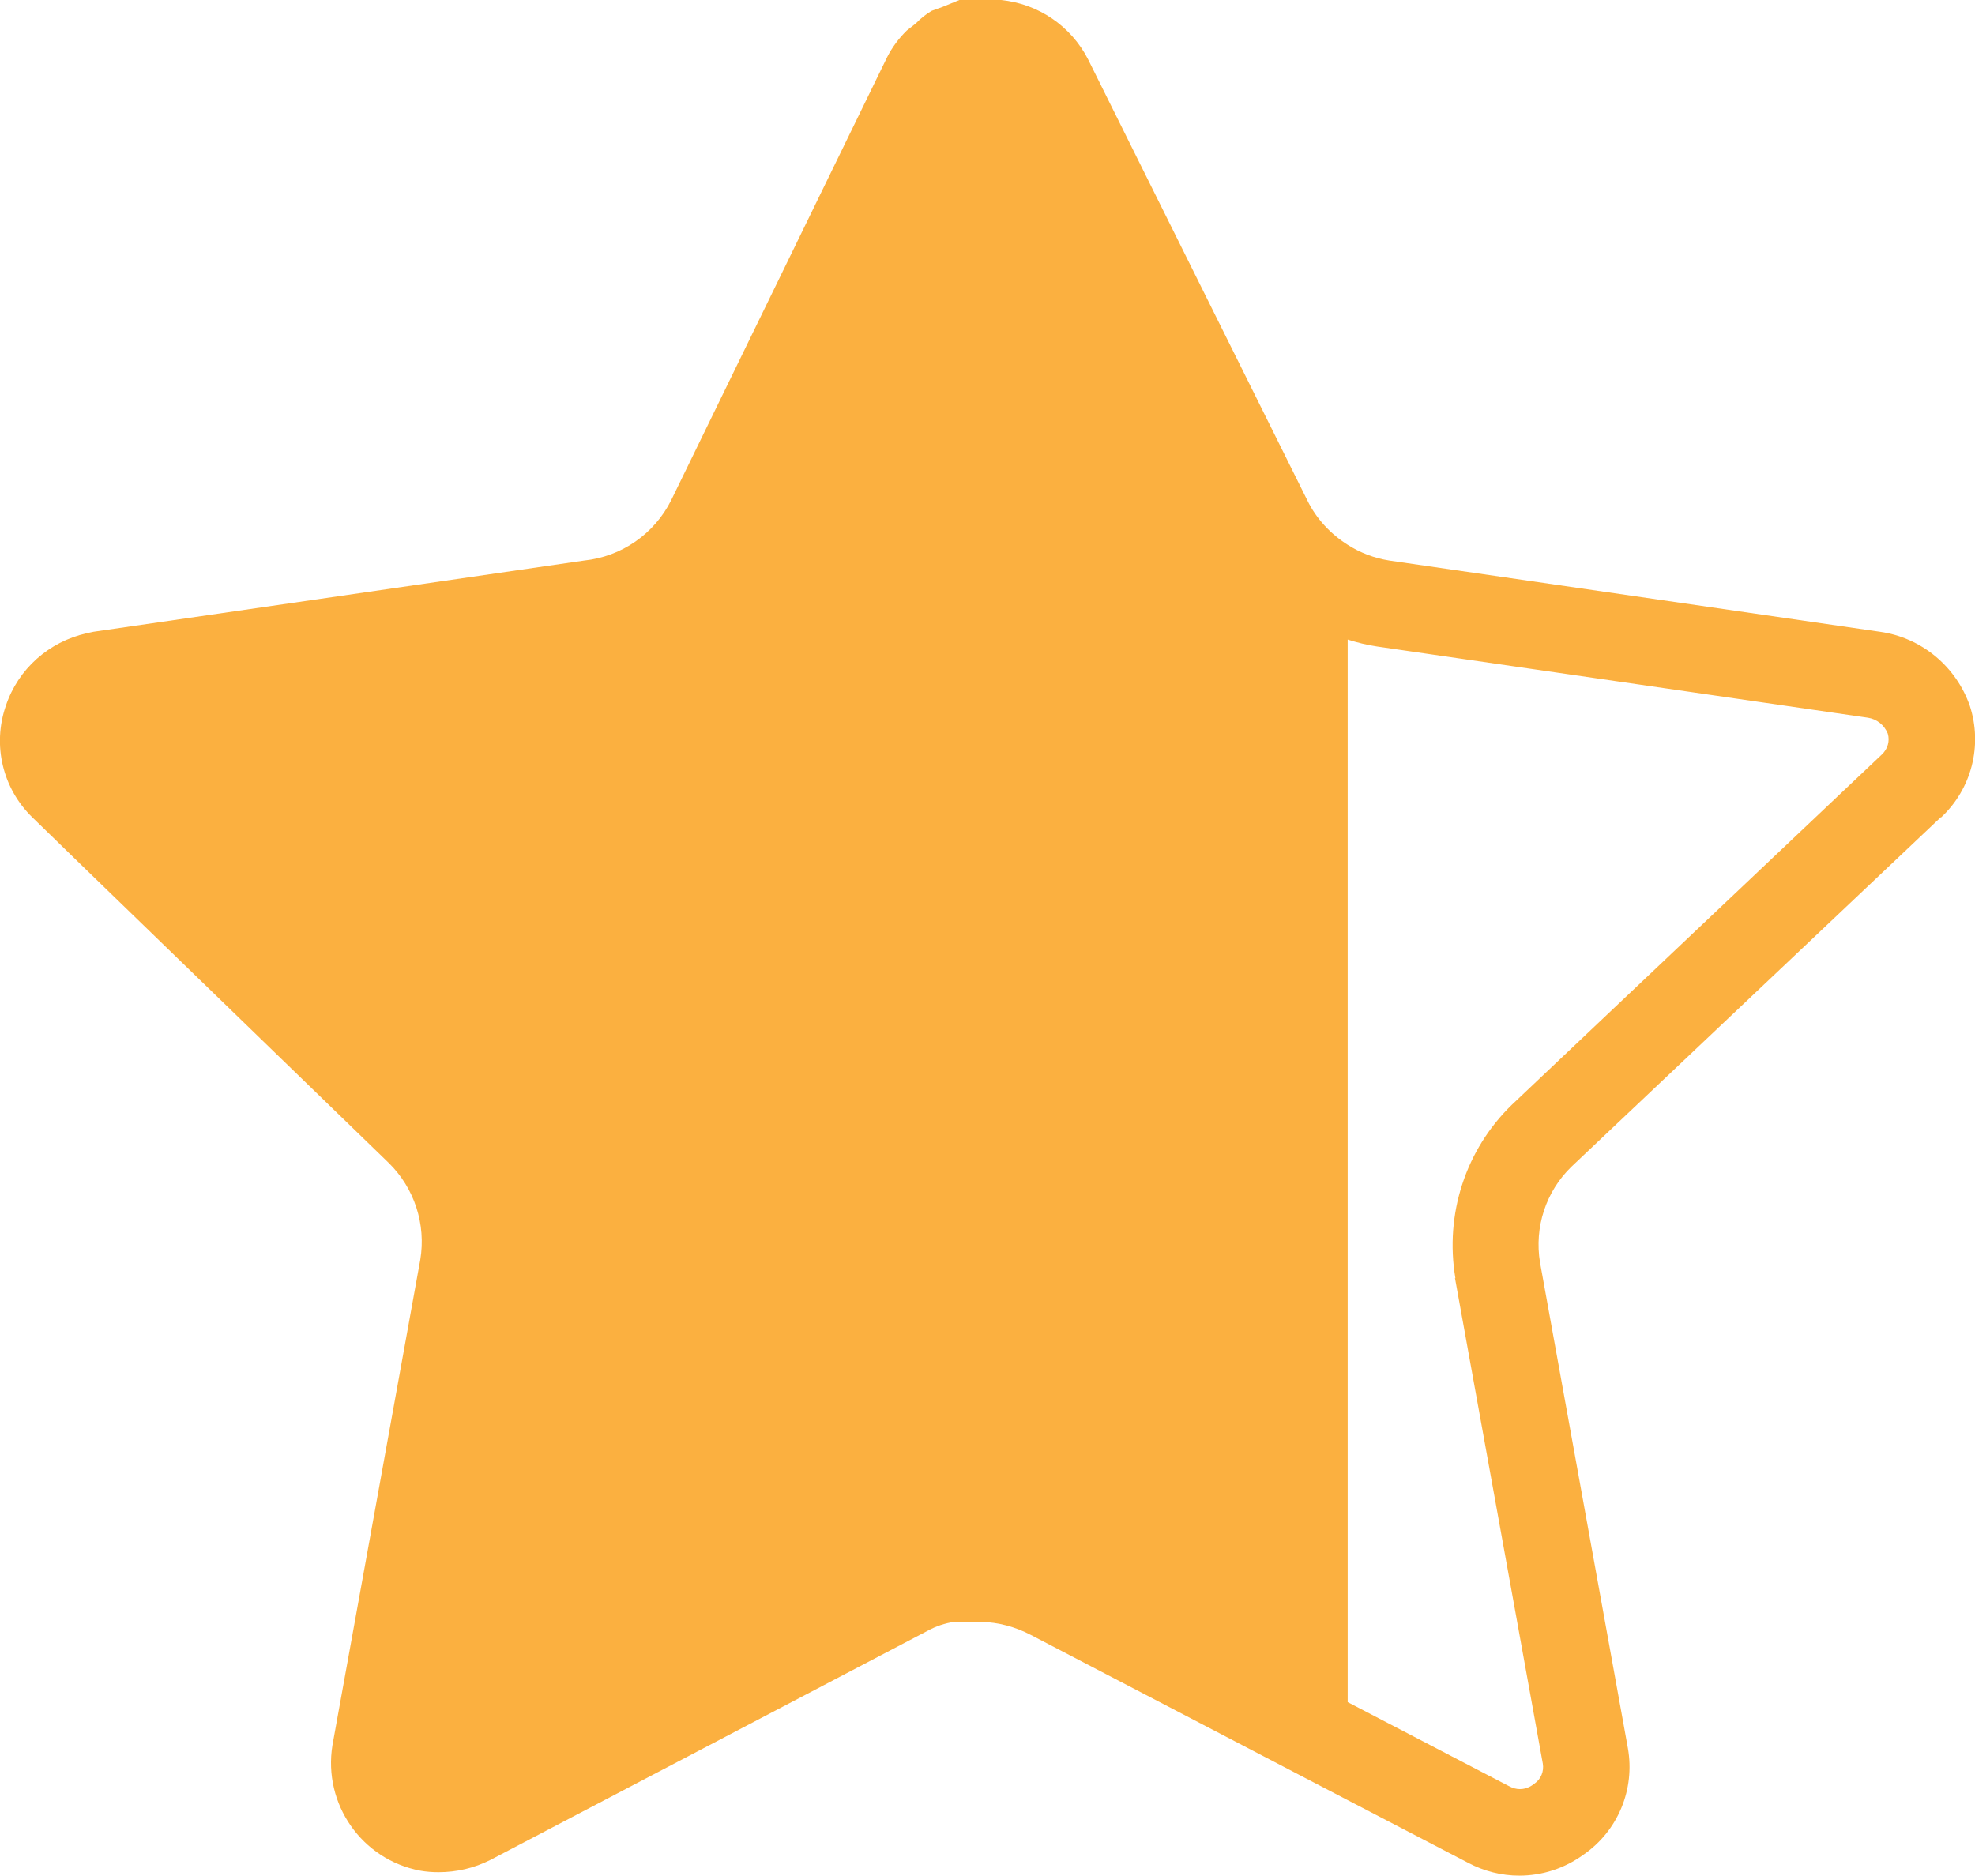 <?xml version="1.0" encoding="UTF-8"?><svg id="Layer_2" xmlns="http://www.w3.org/2000/svg" viewBox="0 0 91.49 86.91"><defs><style>.cls-1{fill:#fbb040;stroke-width:0px;}</style></defs><g id="Layer_1-2"><path class="cls-1" d="m89.92,37.87c1.41-1.32,1.93-3.33,1.33-5.17-.64-1.83-2.24-3.16-4.16-3.43l-22.73-3.3c-.7-.11-1.35-.36-1.93-.73-.79-.5-1.45-1.2-1.87-2.06L50.4,2.74c-.79-1.54-2.31-2.57-4.03-2.74h-1.93l-.78.32-.5.18c-.27.16-.52.36-.74.59l-.41.32c-.37.36-.68.78-.91,1.23l-10.01,20.54c-.78,1.56-2.3,2.61-4.03,2.79l-22.73,3.3c-.11.02-.21.05-.32.07-1.74.39-3.17,1.65-3.74,3.36-.63,1.82-.15,3.83,1.23,5.17l2.51,2.44,14,13.57c1.19,1.17,1.73,2.84,1.46,4.48l-4.07,22.5c-.44,2.72,1.36,5.3,4.07,5.81.28.05.56.07.85.07.83,0,1.65-.19,2.4-.57l20.26-10.62c.38-.21.8-.35,1.23-.41h1.24c.8.02,1.58.23,2.29.6l14.67,7.65,5.59,2.91c.75.4,1.57.6,2.38.6,1.05,0,2.09-.33,2.97-.97,1.6-1.1,2.4-3.03,2.06-4.94l-4.07-22.5c-.27-1.63.27-3.29,1.46-4.44l17.11-16.19Zm-22.52,21.34l4.07,22.5c.06.36-.09.72-.38.92l-.04.03-.04.03c-.22.16-.45.2-.6.2-.17,0-.33-.04-.53-.15l-7.45-3.88V29.63c.44.14.89.25,1.35.32l22.74,3.3c.42.06.77.34.93.74.1.34,0,.71-.28.97l-17.14,16.23c-2.13,2.07-3.11,5.05-2.61,8.03Z"/></g></svg>